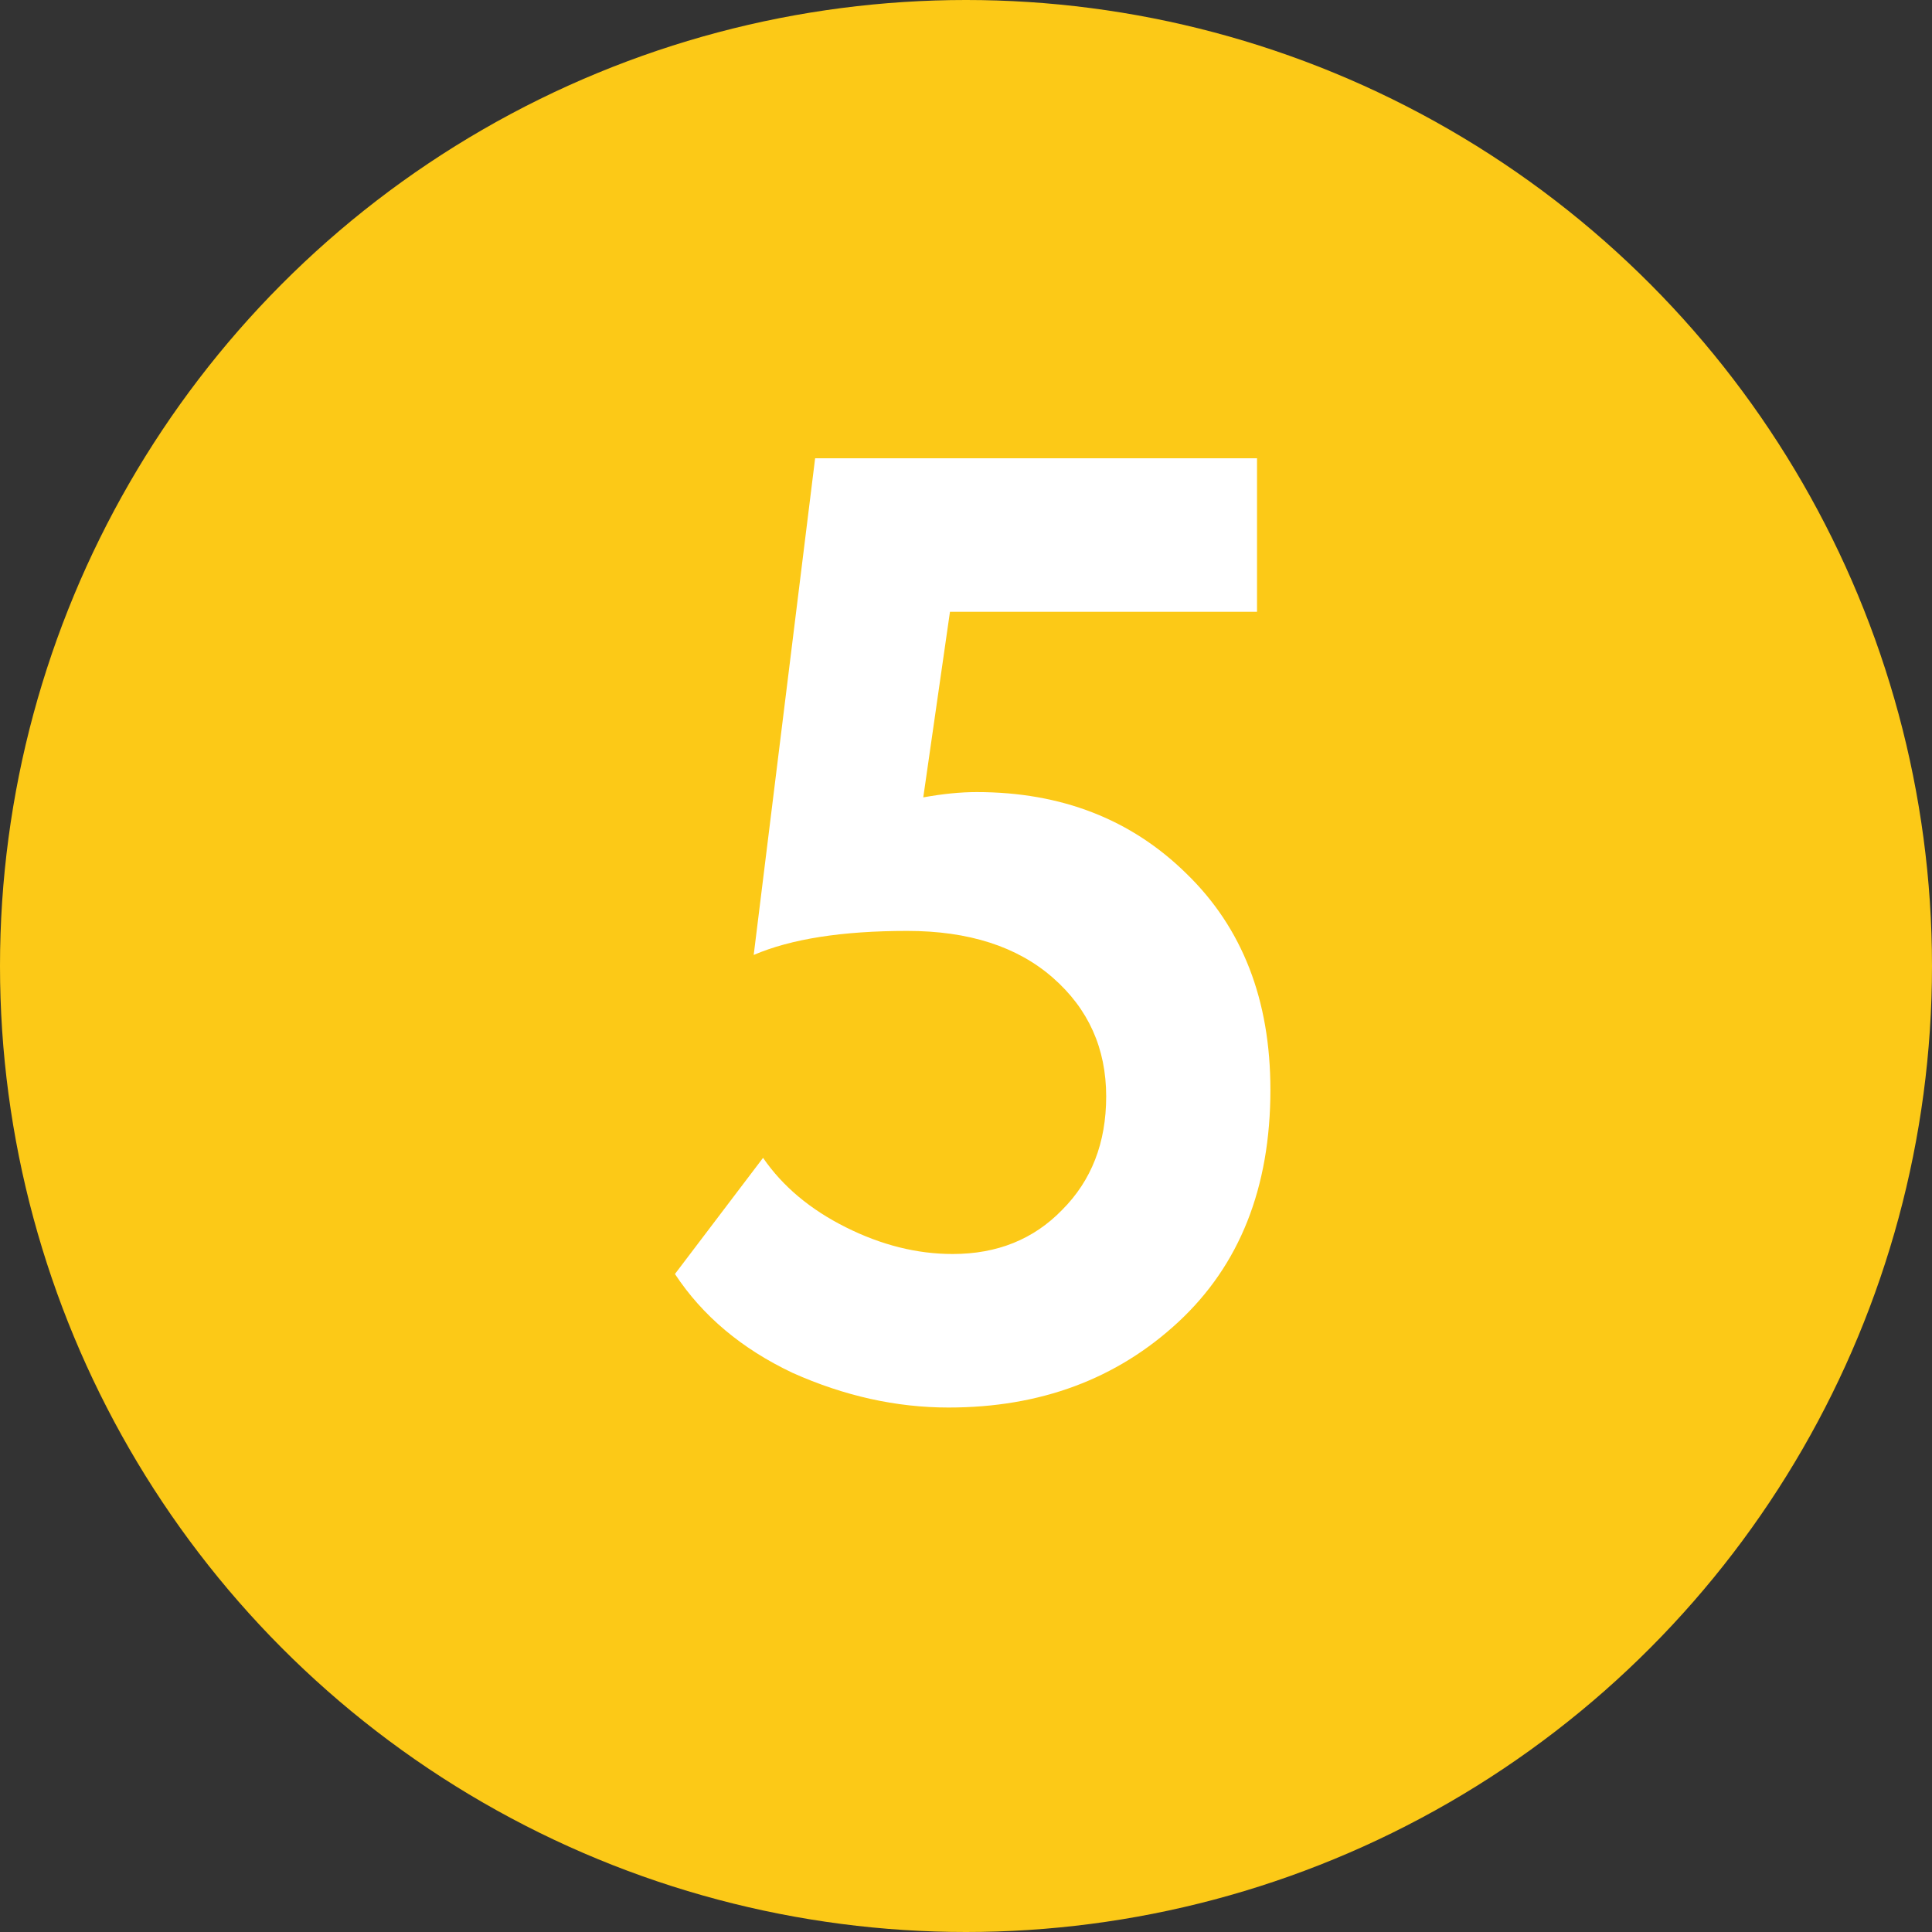 <?xml version="1.0" encoding="UTF-8"?> <svg xmlns="http://www.w3.org/2000/svg" width="43" height="43" viewBox="0 0 43 43" fill="none"><rect x="0" y="0" width="43" height="43" fill="#333333" stroke="none"/><circle cx="21.5" cy="21.5" r="21.5" fill="#FCC917"></circle><path d="M16.775 21.254L18.142 10.2H27.977V13.617H21.143L20.549 17.747C20.985 17.668 21.381 17.629 21.737 17.629C23.619 17.629 25.174 18.233 26.403 19.441C27.651 20.649 28.275 22.254 28.275 24.255C28.275 26.434 27.591 28.157 26.224 29.425C24.857 30.693 23.154 31.327 21.113 31.327C19.945 31.327 18.786 31.069 17.637 30.554C16.508 30.019 15.636 29.287 15.022 28.355L16.983 25.77C17.419 26.404 18.033 26.919 18.825 27.315C19.618 27.712 20.41 27.91 21.203 27.91C22.193 27.91 23.005 27.583 23.639 26.929C24.293 26.275 24.62 25.433 24.62 24.403C24.62 23.334 24.224 22.452 23.431 21.759C22.639 21.066 21.559 20.719 20.192 20.719C18.746 20.719 17.607 20.897 16.775 21.254Z" fill="white"></path></svg> 